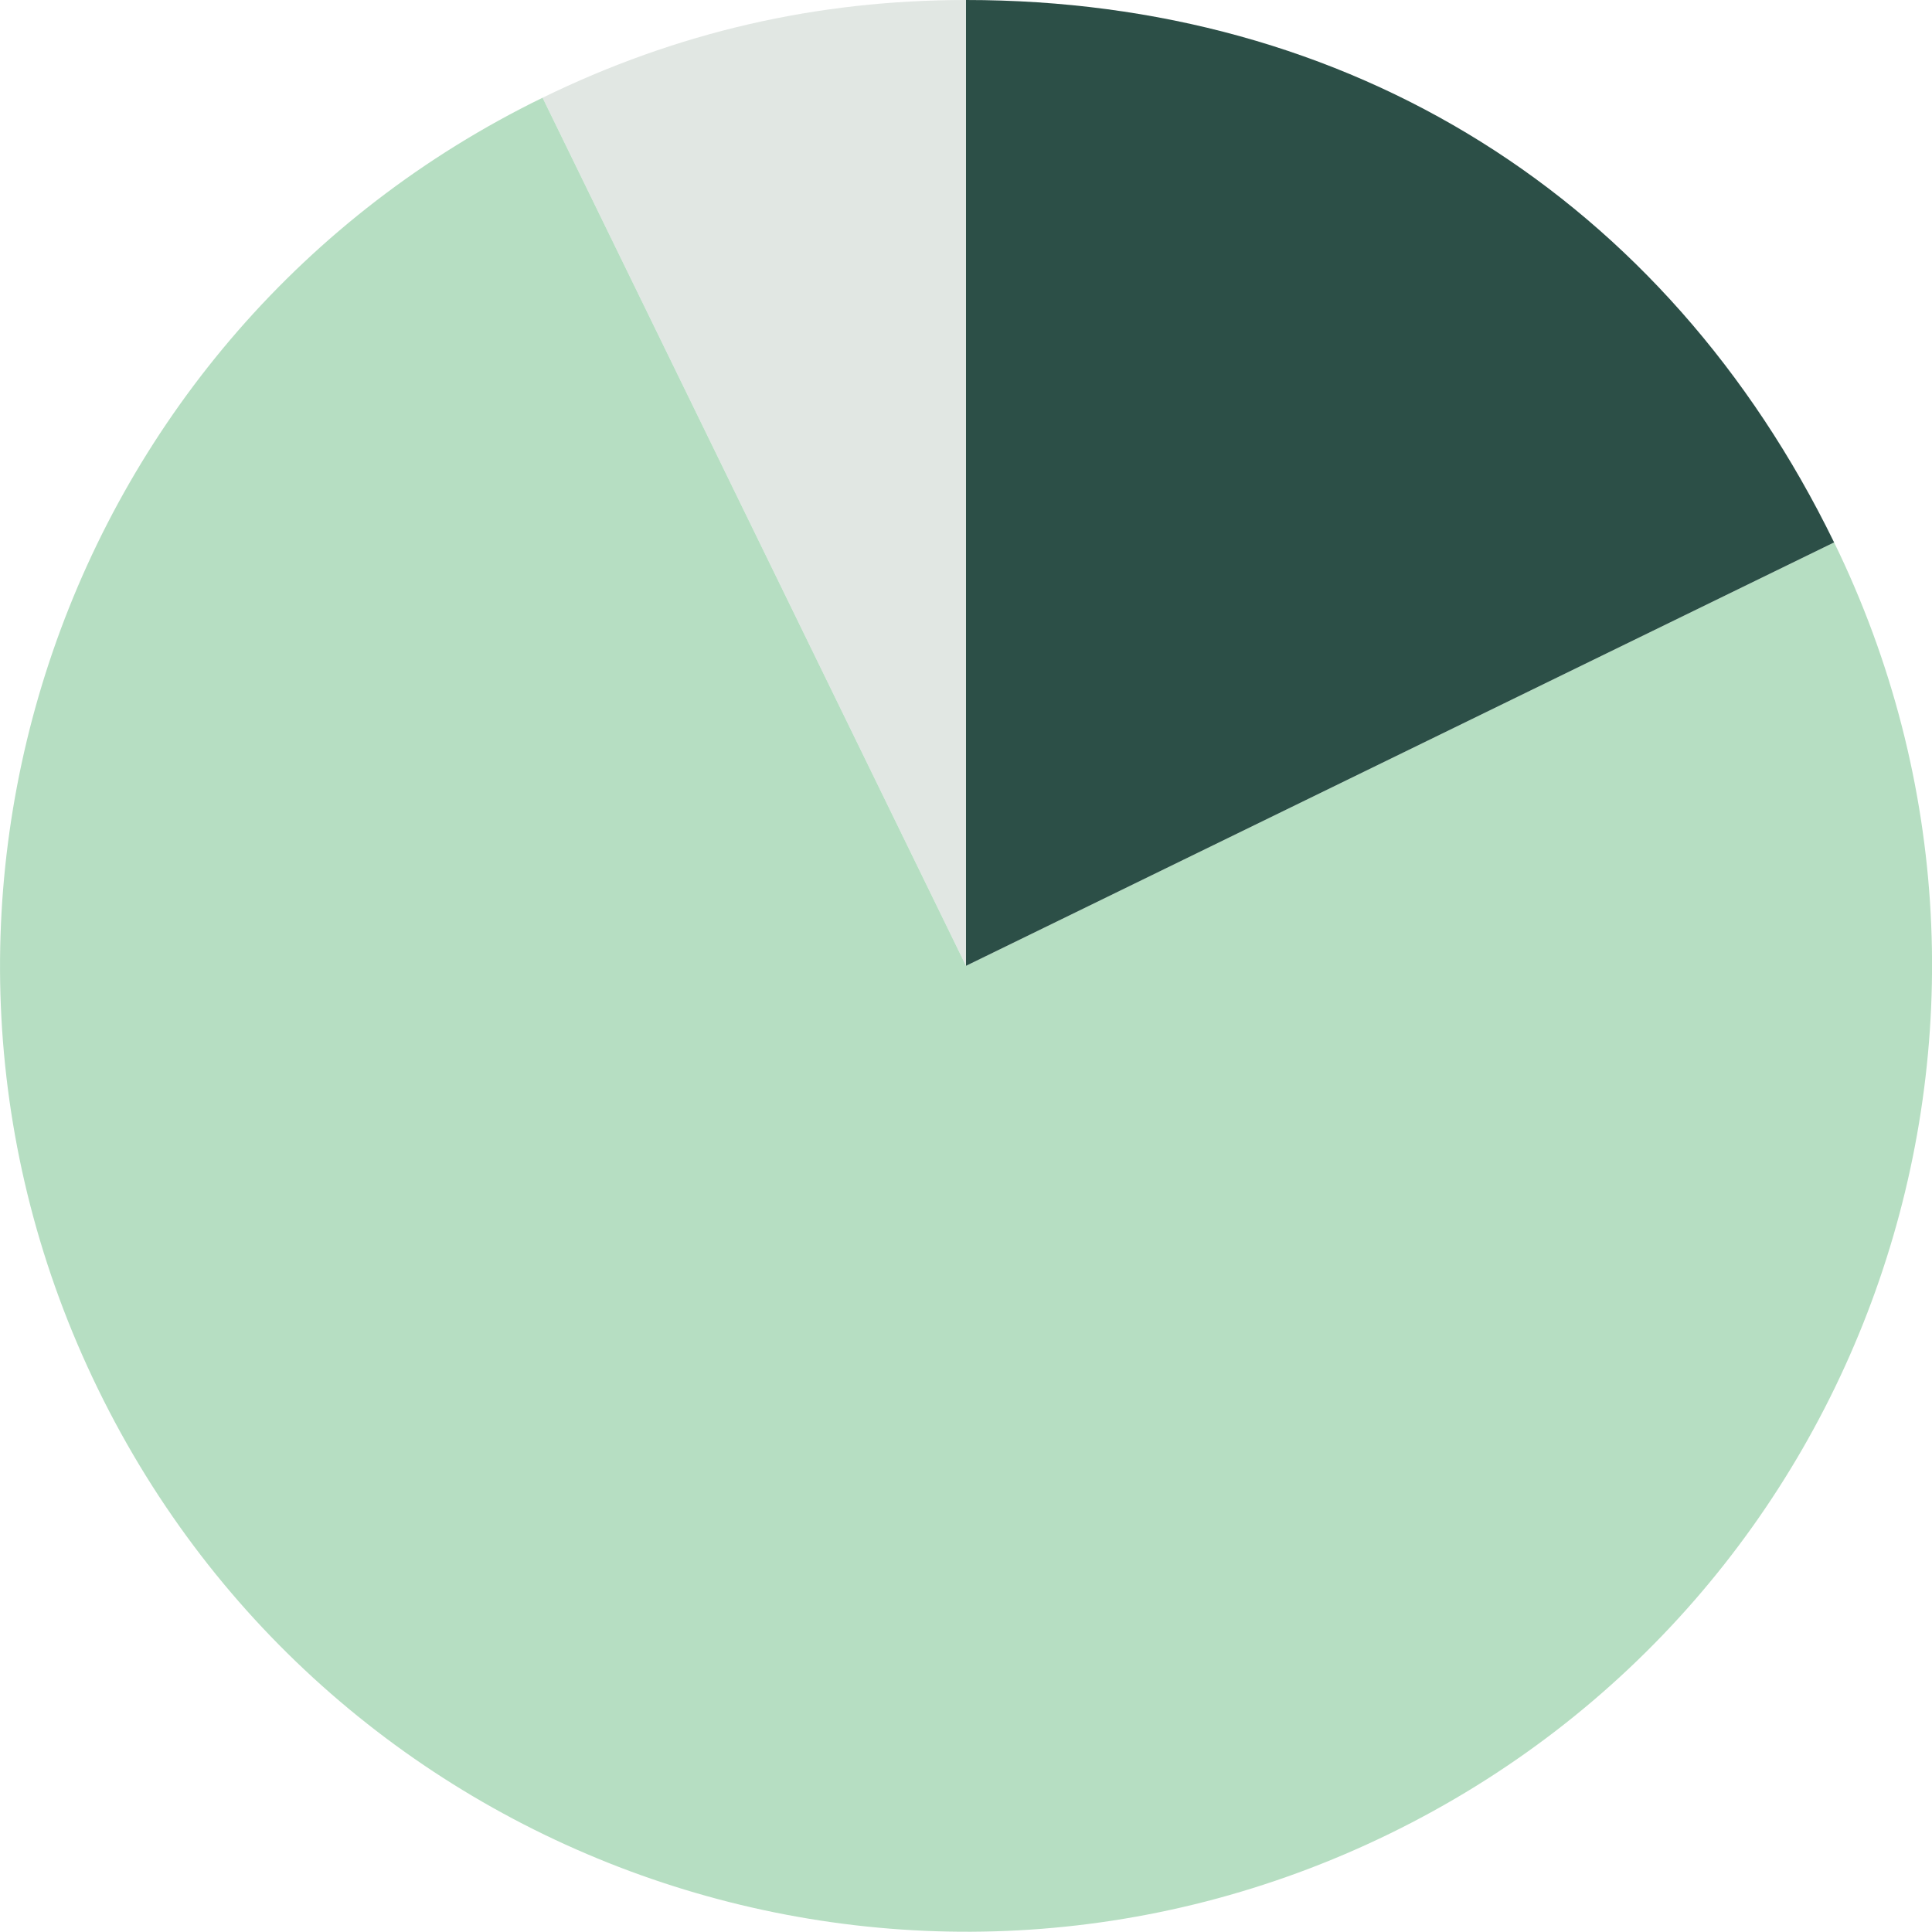 <?xml version="1.0" encoding="UTF-8"?>
<svg xmlns="http://www.w3.org/2000/svg" data-name="Layer 1" viewBox="0 0 120 119.99">
  <defs>
    <clipPath id="a">
      <path d="M0 0h120v119.99H0z" style="fill:none"></path>
    </clipPath>
  </defs>
  <g style="clip-path:url(#a)">
    <path d="M60 59.99 33.7 6.07C42.04 2 50.72 0 60 0v59.99Z" style="fill:#e1e7e3"></path>
    <path d="m60 59.99 53.92-26.3c14.52 29.78 2.16 65.69-27.62 80.21-29.78 14.52-65.69 2.16-80.21-27.62C-8.44 56.51 3.93 20.59 33.7 6.07L60 59.99Z" style="fill:#b6dec2"></path>
    <path d="M60 59.99V0c23.85 0 43.46 12.25 53.92 33.69L60 59.99Z" style="fill:#2c4f47"></path>
  </g>
</svg>
